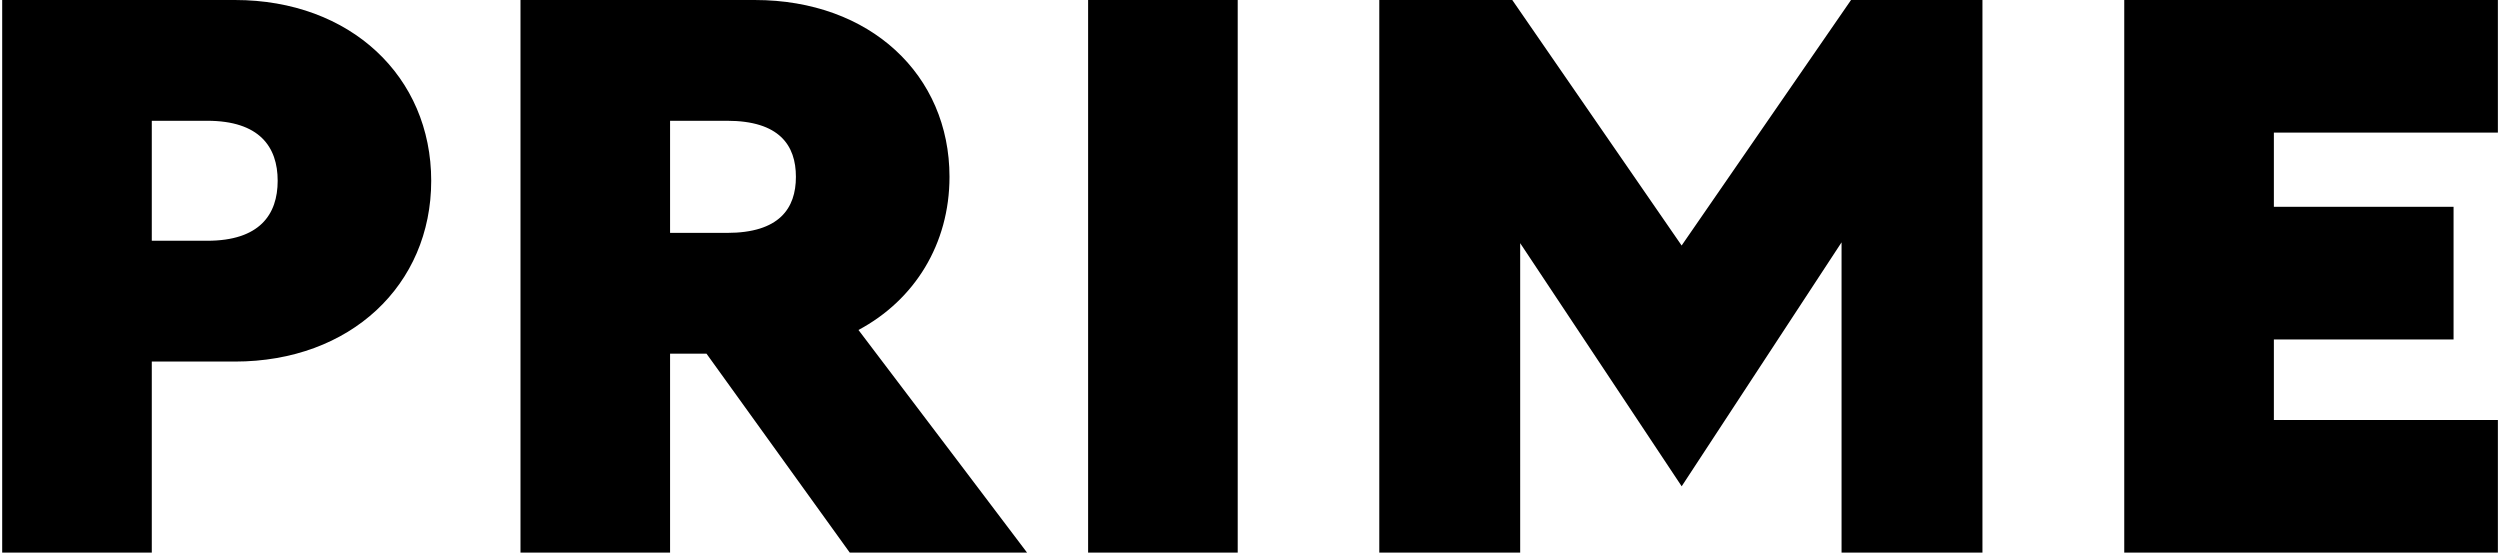 <?xml version="1.0" encoding="UTF-8"?>
<svg id="Layer_1" xmlns="http://www.w3.org/2000/svg" version="1.1" viewBox="0 0 1131 250">
  <!-- Generator: Adobe Illustrator 29.1.0, SVG Export Plug-In . SVG Version: 2.1.0 Build 142)  -->
  <path d="M.99,250h67.68v-86.43h37.6c52.28,0,88.81-34.64,88.81-81.79S158.55,0,106.27,0H.99v250ZM68.67,108.93v-54.29h25.07c23.63,0,31.88,11.79,31.88,27.14s-8.23,27.14-31.88,27.14h-25.07ZM235.46,250h67.68v-90h16.48l64.81,90h80.21l-29.72-39.29-46.55-61.43c25.43-13.57,41.18-38.93,41.18-69.29.01-46.06-35.81-79.99-88.09-79.99h-105.99v250h0ZM303.14,105.36v-50.72h25.78c23.63,0,31.15,11.07,31.15,25.36s-7.52,25.36-31.15,25.36h-25.78ZM492.26,250h67.68V0h-67.68v250ZM623.99,250h63.74V110l73.06,110,72.33-110.36v140.36h63.74V0h-59.45l-76.64,111.07L684.15,0h-60.16v250ZM961.01,250h169.03v-60h-101.34v-36.43h81.29v-60h-81.29v-33.57h101.34V0h-169.03v250Z"/>
</svg>